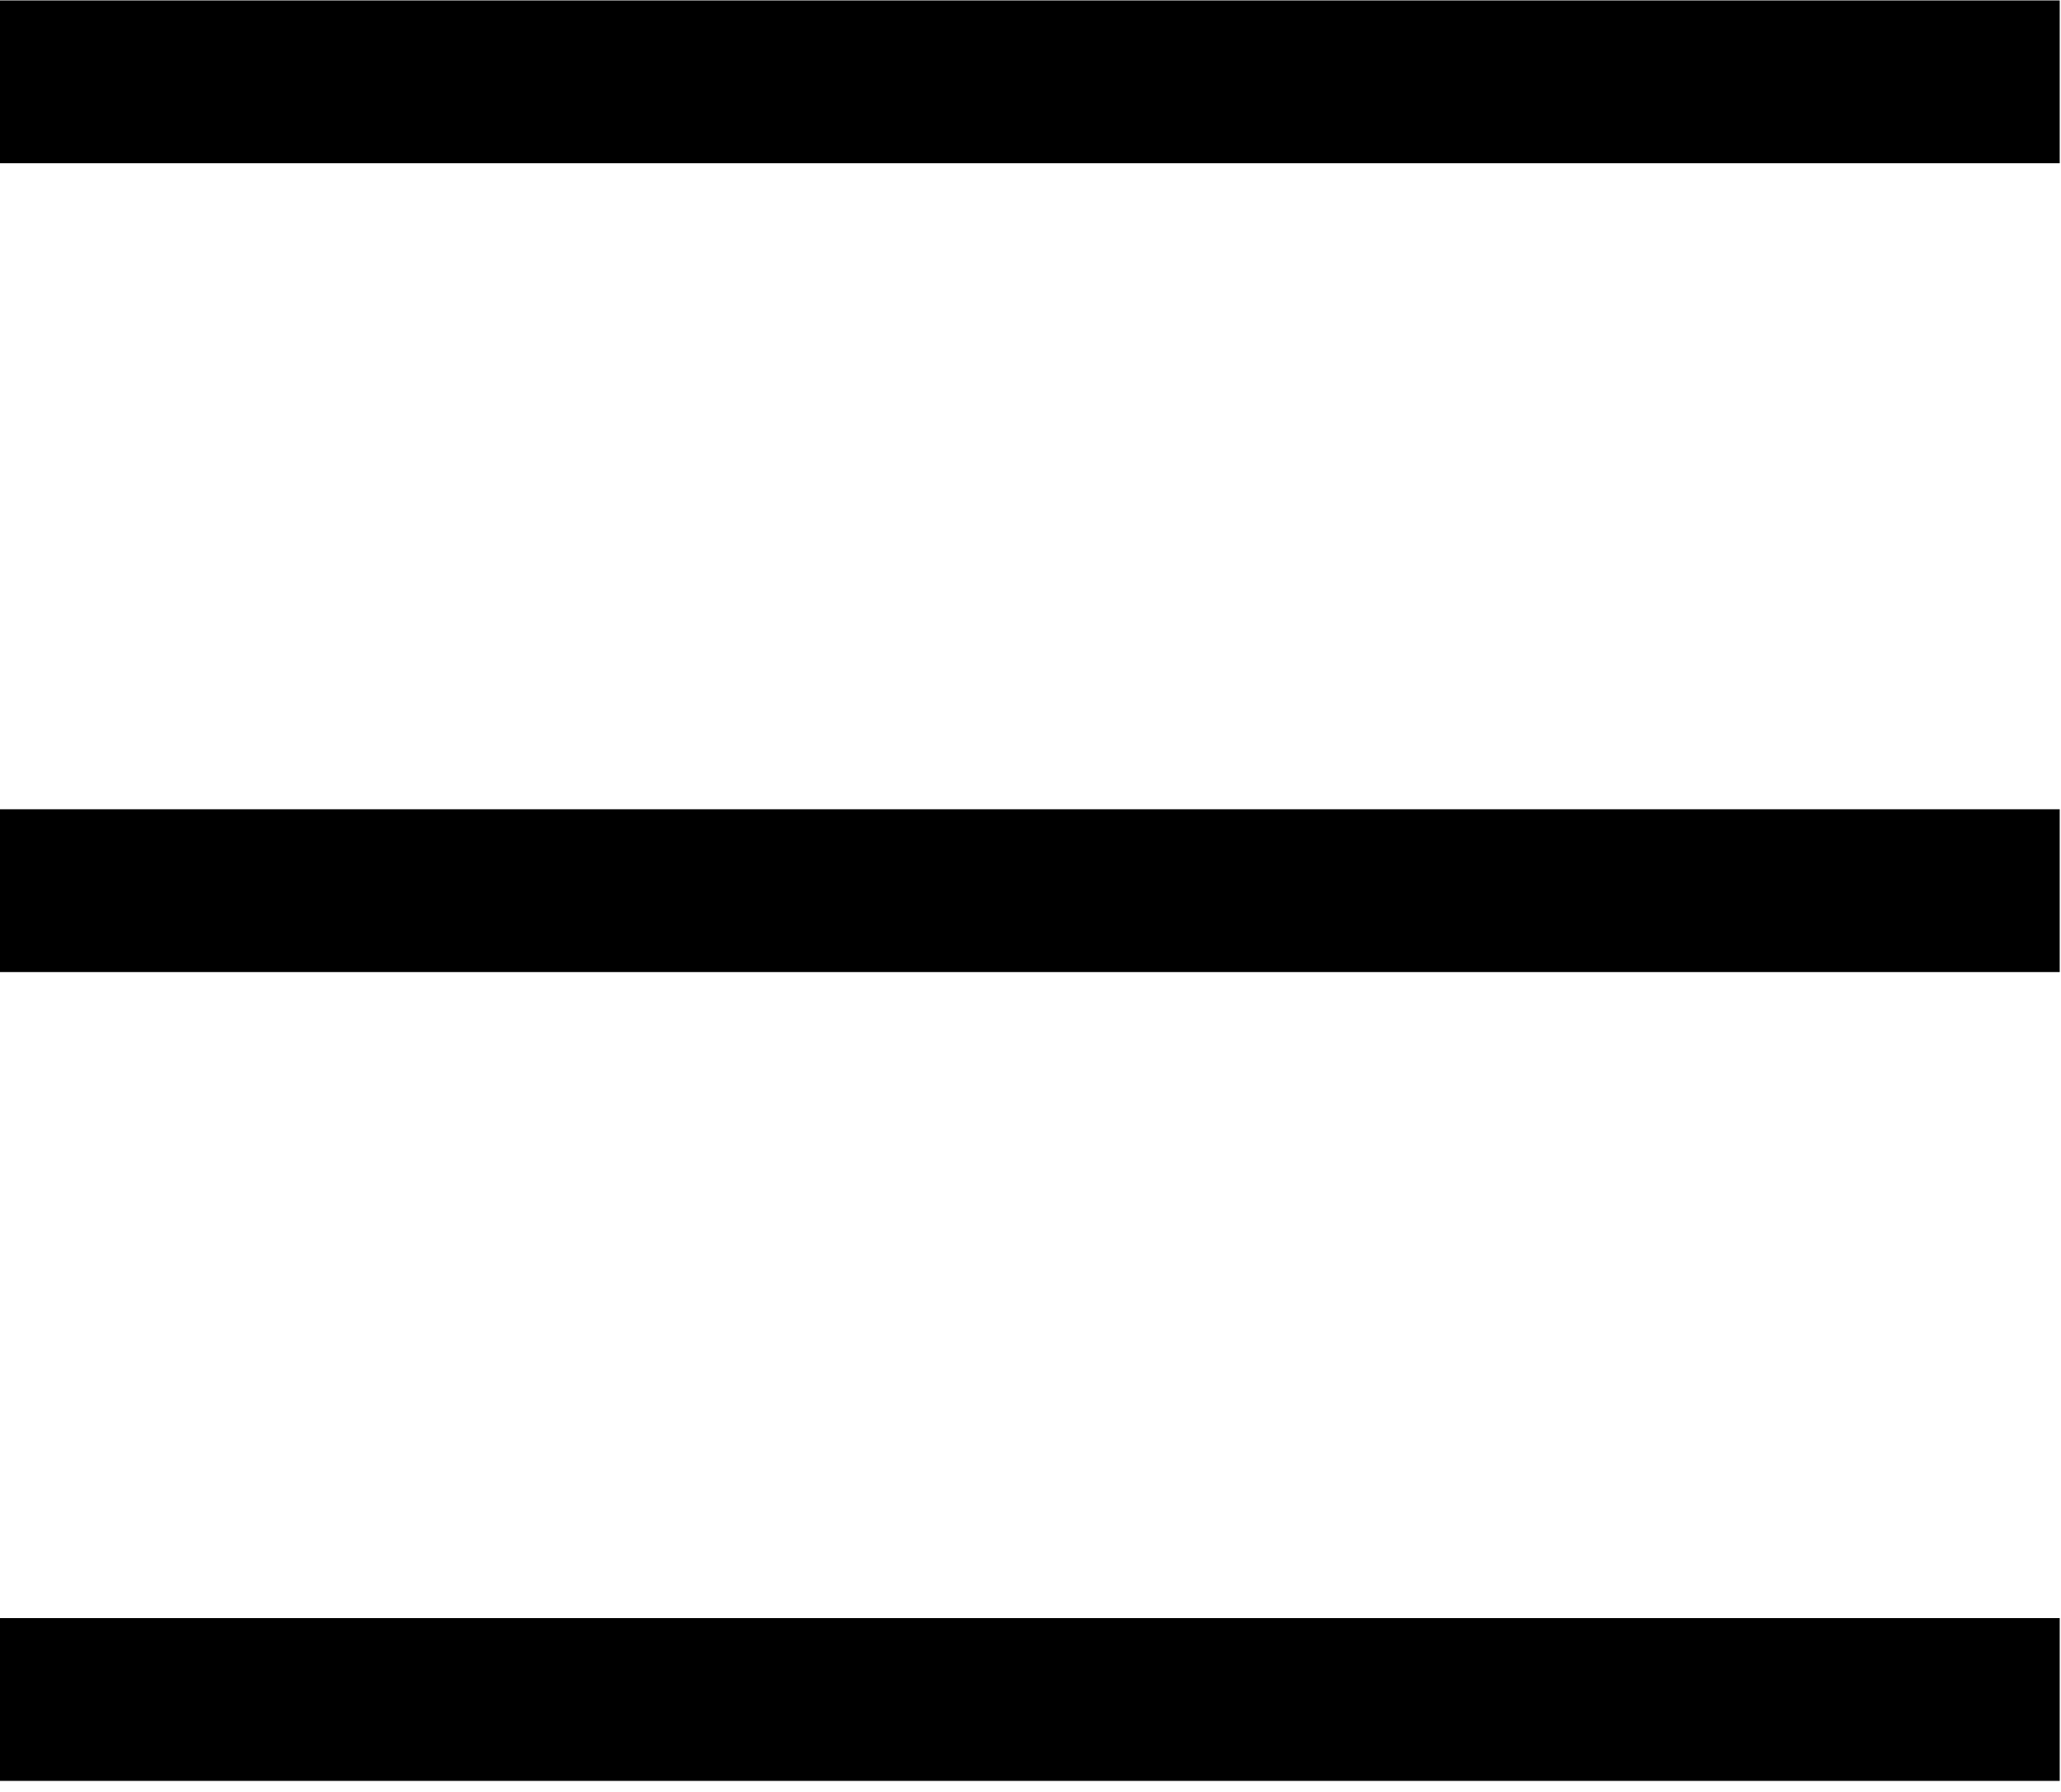 <?xml version="1.0" encoding="UTF-8"?>
<!DOCTYPE svg PUBLIC "-//W3C//DTD SVG 1.1//EN" "http://www.w3.org/Graphics/SVG/1.1/DTD/svg11.dtd">
<svg version="1.1" id="Capa_1" xmlns="http://www.w3.org/2000/svg" xmlns:xlink="http://www.w3.org/1999/xlink" x="0px" y="0px"
	 viewBox="0 0 477.2 415" style="enable-background:new 0 0 477.2 415;" xml:space="preserve">
<rect y="0.1" width="476.9" height="37.7"/>
<rect y="187.4" width="476.9" height="37.7"/>
<rect y="374.7" width="476.9" height="37.7"/>
</svg>
